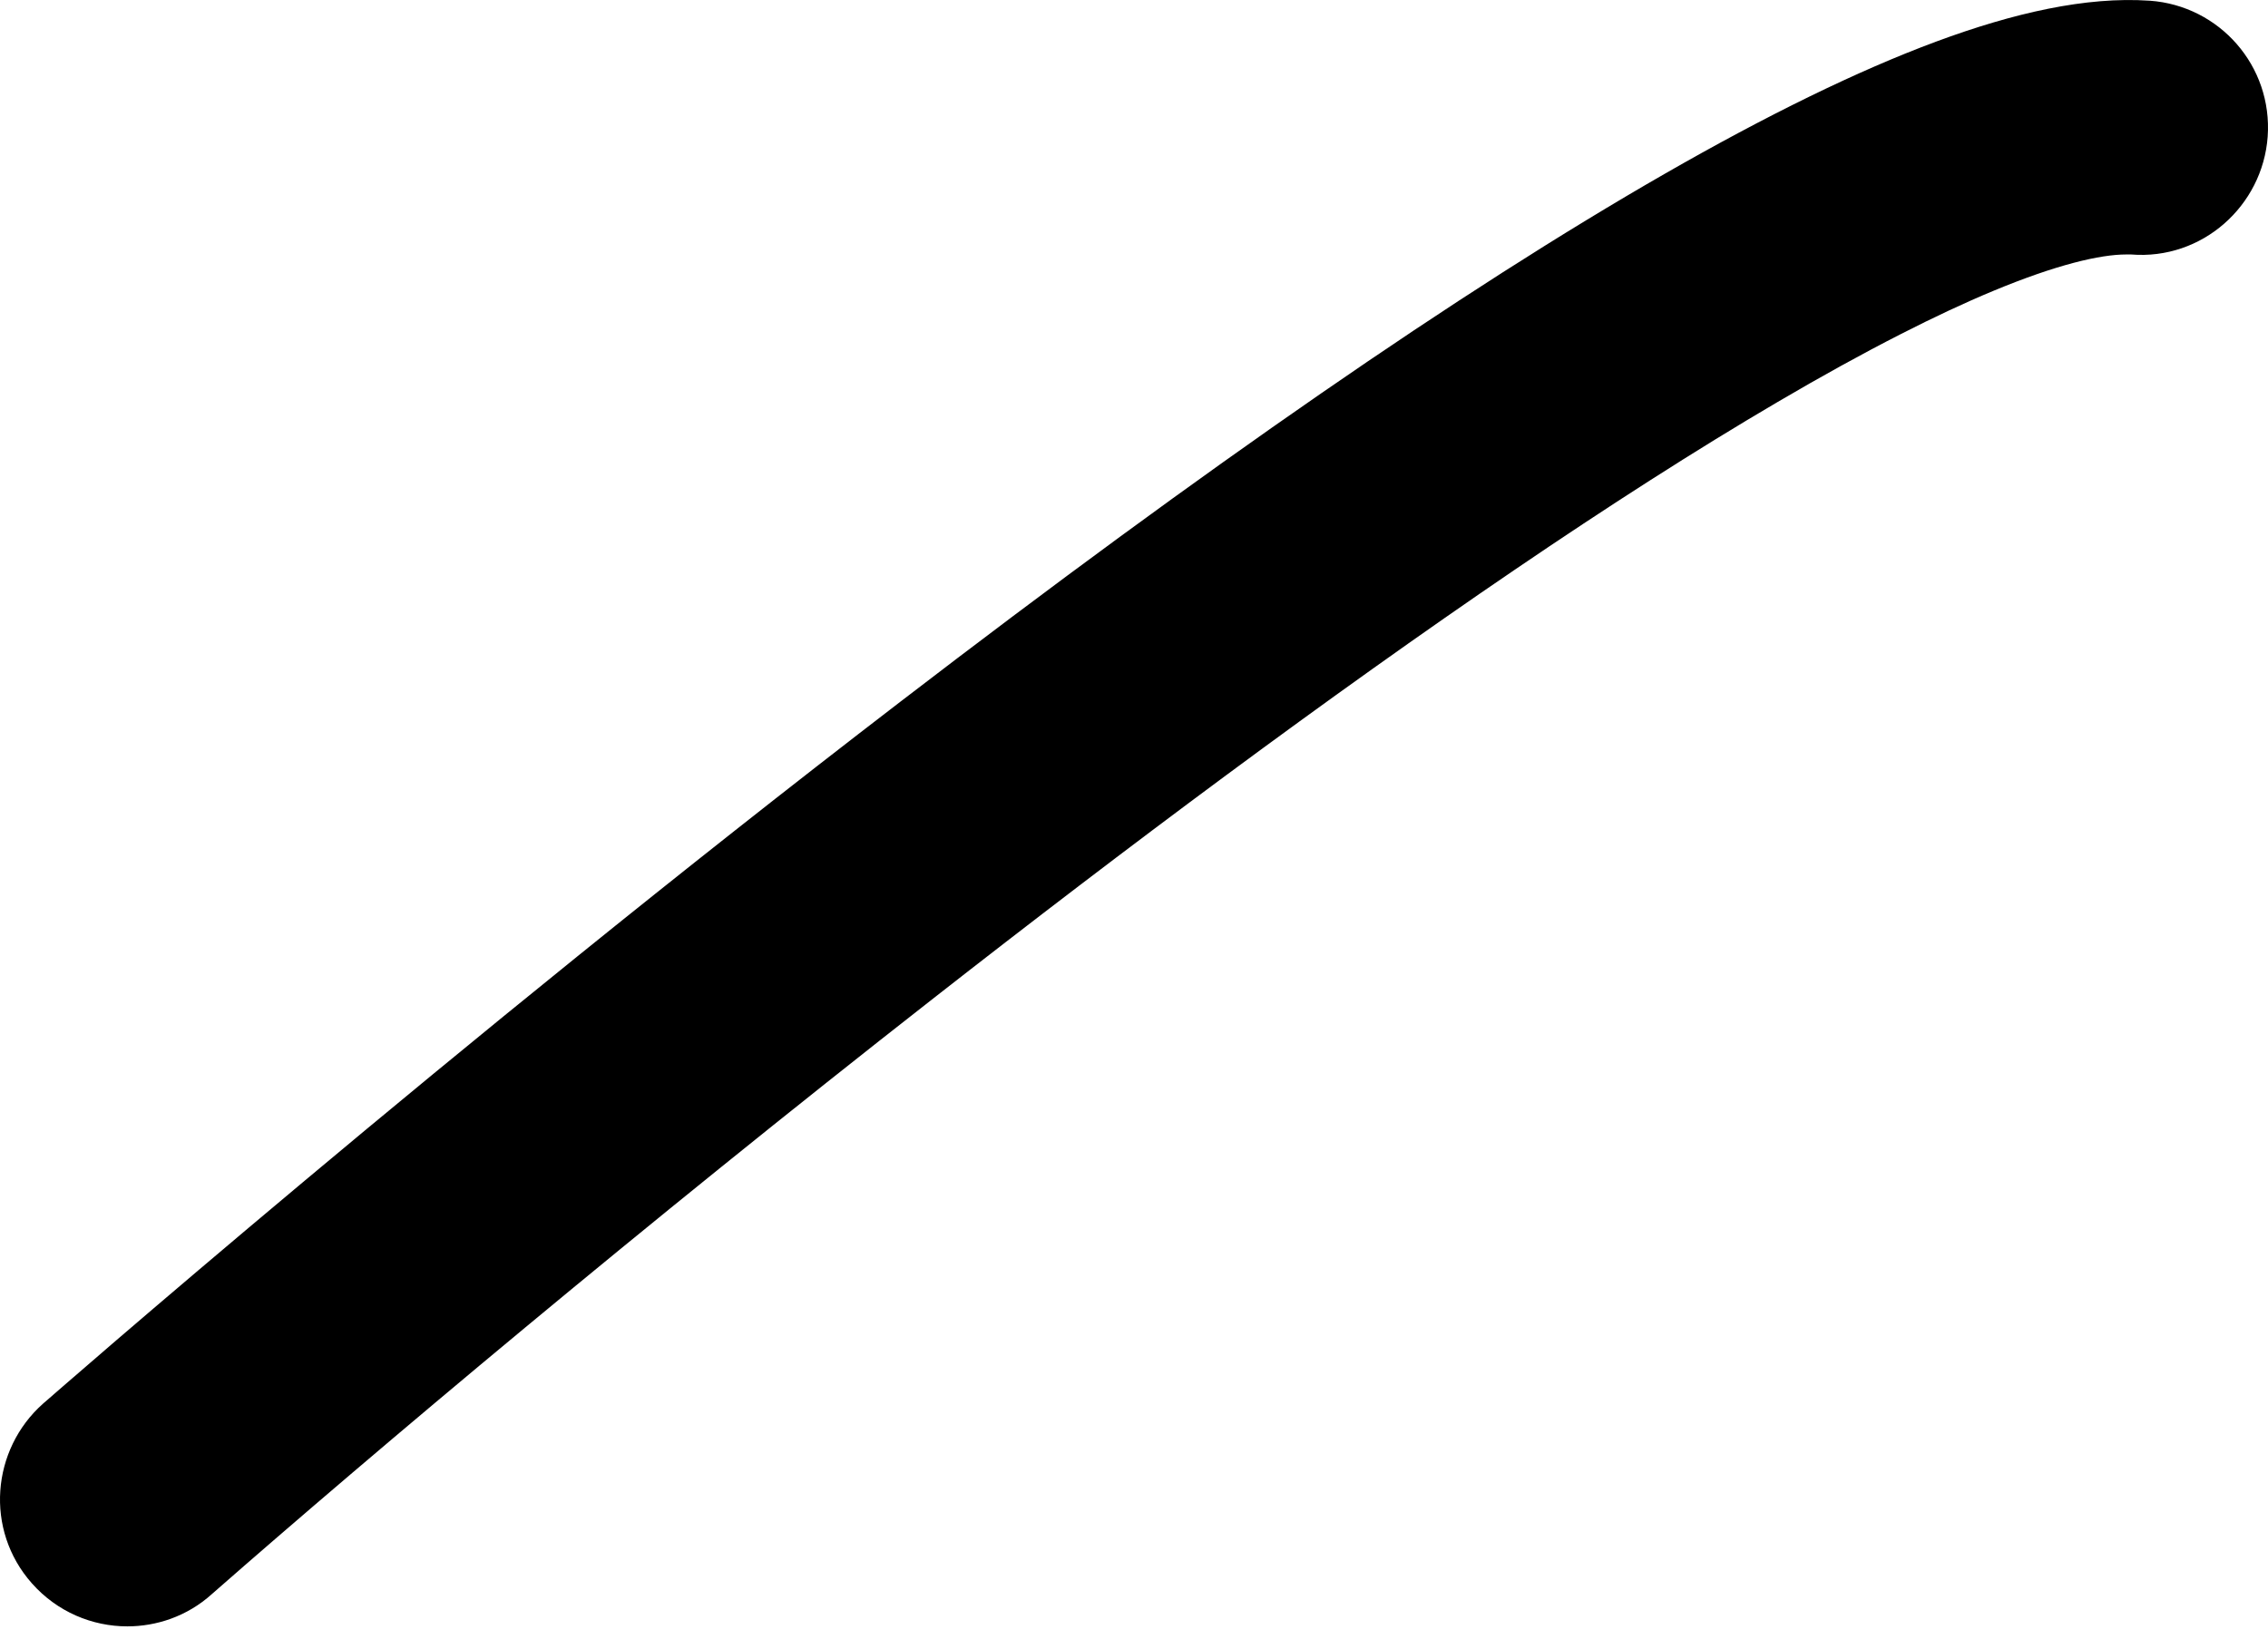 <?xml version="1.0" encoding="UTF-8"?> <svg xmlns="http://www.w3.org/2000/svg" width="55" height="40" viewBox="0 0 55 40" fill="none"> <path fill-rule="evenodd" clip-rule="evenodd" d="M1.07 34.022C1.07 34.022 1.098 33.997 1.188 33.92L1.534 33.619C1.833 33.359 2.266 32.985 2.817 32.511C3.919 31.565 5.491 30.226 7.4 28.628C11.216 25.433 16.386 21.201 21.842 17.014C29.241 11.333 35.432 7.049 40.373 4.214C42.843 2.797 45.042 1.718 46.952 1.009C48.83 0.313 50.59 -0.088 52.126 0.017L52.134 0.017C53.826 0.139 55.115 1.602 54.992 3.316C54.87 4.994 53.402 6.313 51.679 6.172L51.666 6.172L51.561 6.172C50.932 6.172 49.873 6.417 48.339 7.055C47.648 7.342 46.899 7.693 46.096 8.103C45.168 8.576 44.169 9.127 43.11 9.749C39.157 12.067 34.501 15.277 29.732 18.805C27.357 20.563 24.963 22.393 22.626 24.222C15.597 29.721 9.084 35.204 5.141 38.661C4.532 39.213 3.78 39.447 3.089 39.447C2.236 39.447 1.385 39.095 0.773 38.403C-0.379 37.103 -0.206 35.154 1.044 34.045L1.07 34.022Z" fill="black"></path> </svg> 